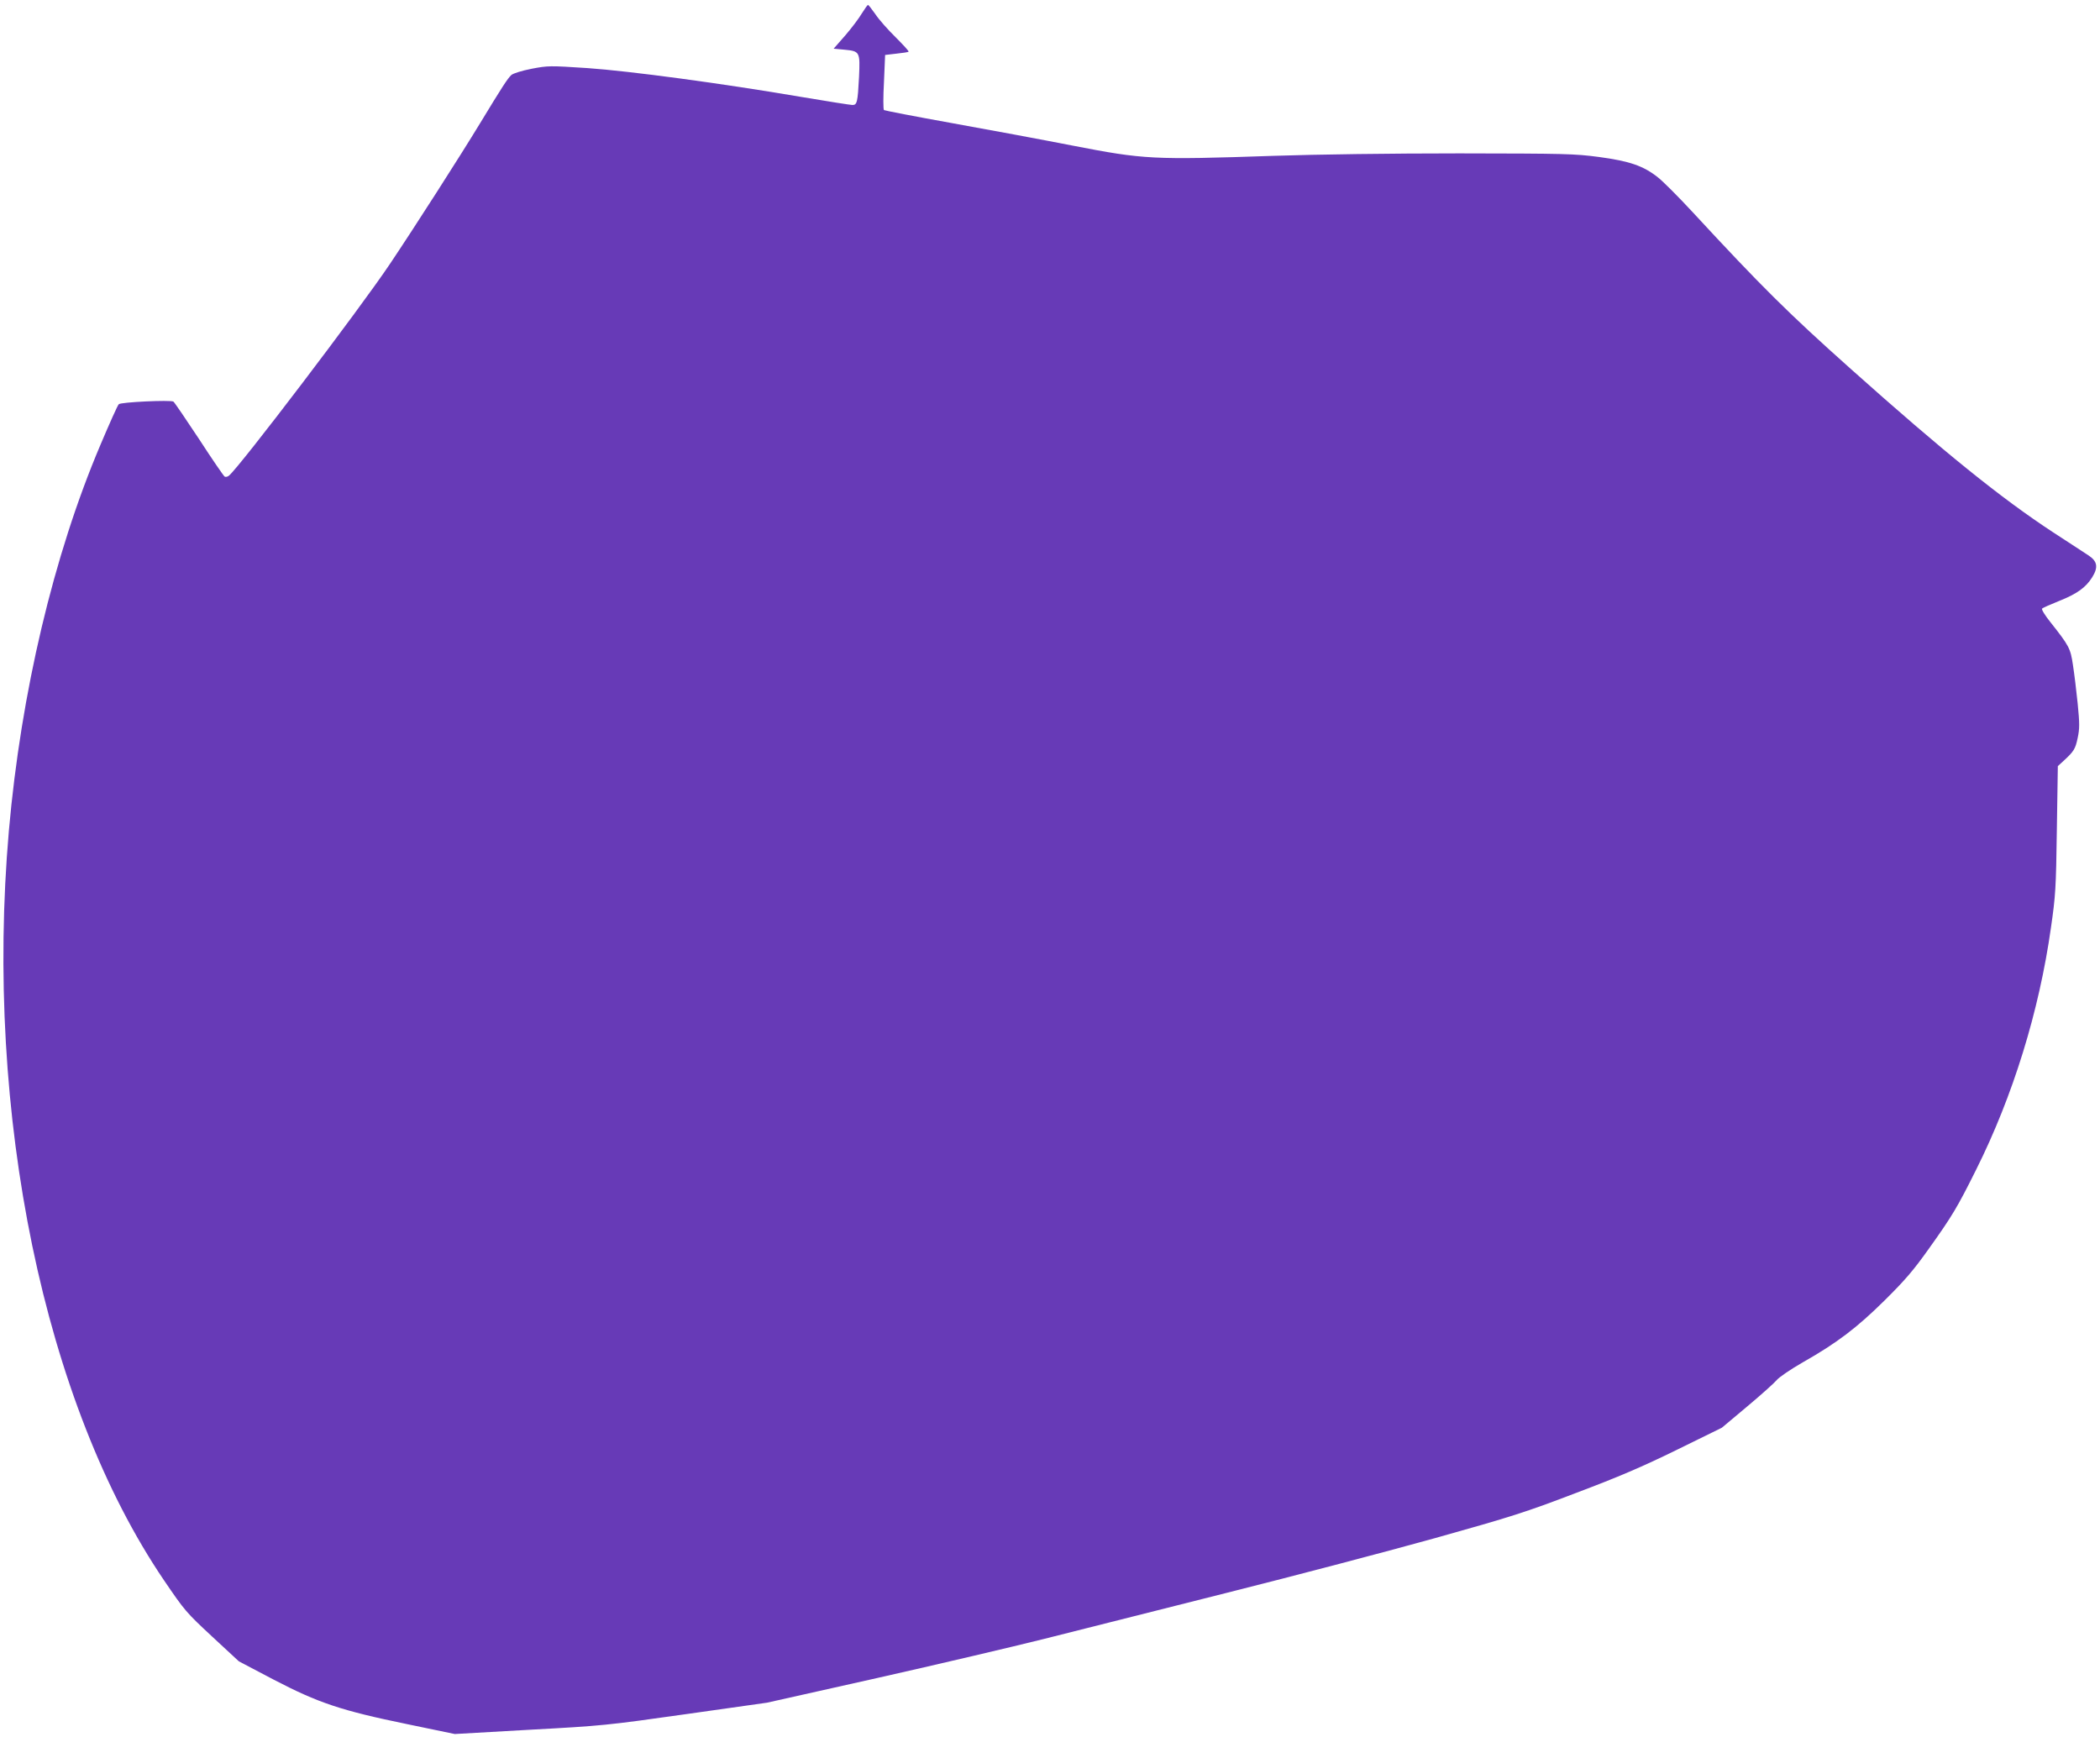 <?xml version="1.0" standalone="no"?>
<!DOCTYPE svg PUBLIC "-//W3C//DTD SVG 20010904//EN"
 "http://www.w3.org/TR/2001/REC-SVG-20010904/DTD/svg10.dtd">
<svg version="1.0" xmlns="http://www.w3.org/2000/svg"
 width="1280pt" height="1059pt" viewBox="0 0 1280 1059"
 preserveAspectRatio="xMidYMid meet">
<g transform="translate(0,1059) scale(0.1,-0.1)"
fill="#673ab7" stroke="none">
<path d="M5253 10508 c-17 -29 -63 -90 -101 -134 l-71 -81 67 -6 c93 -9 95
-13 88 -166 -8 -154 -12 -171 -40 -171 -11 0 -151 22 -311 49 -487 83 -1046
158 -1305 176 -230 15 -239 15 -339 -4 -61 -12 -112 -28 -124 -38 -23 -21 -57
-74 -190 -293 -122 -201 -400 -635 -551 -860 -186 -277 -913 -1233 -980 -1289
-8 -7 -20 -10 -27 -6 -6 4 -77 107 -156 229 -80 121 -150 224 -156 228 -17 11
-321 -3 -333 -16 -7 -6 -57 -118 -112 -248 -285 -671 -484 -1511 -558 -2353
-150 -1727 215 -3491 945 -4567 127 -187 137 -198 294 -344 l163 -151 213
-112 c271 -141 410 -188 814 -271 l289 -60 456 26 c443 24 472 27 952 95 l495
70 670 150 c369 83 828 191 1020 239 193 49 692 175 1110 280 418 105 992 256
1275 335 464 130 549 157 855 274 260 98 405 160 615 263 l275 135 155 130
c85 71 166 144 180 161 14 17 84 65 159 108 208 118 329 210 499 378 124 123
175 182 270 316 140 196 172 249 287 480 224 448 384 965 456 1475 28 194 31
240 36 598 l6 387 36 33 c62 57 71 72 85 139 12 56 12 87 0 209 -8 79 -21 185
-29 236 -15 101 -23 116 -136 259 -34 42 -57 80 -52 84 4 5 50 25 102 46 111
44 165 83 204 146 37 60 31 96 -21 131 -20 13 -117 77 -216 141 -319 209 -666
489 -1236 998 -382 341 -546 504 -964 956 -87 94 -183 190 -212 212 -89 70
-173 98 -357 123 -152 20 -205 21 -852 22 -419 0 -865 -6 -1135 -15 -735 -25
-787 -22 -1220 62 -184 36 -517 98 -740 138 -223 40 -408 76 -412 79 -5 4 -5
81 0 171 l7 165 69 8 c38 4 72 9 74 12 3 3 -33 42 -79 88 -46 45 -102 108
-123 140 -22 31 -42 57 -45 57 -4 0 -20 -24 -38 -52z"/>
</g>
</svg>
